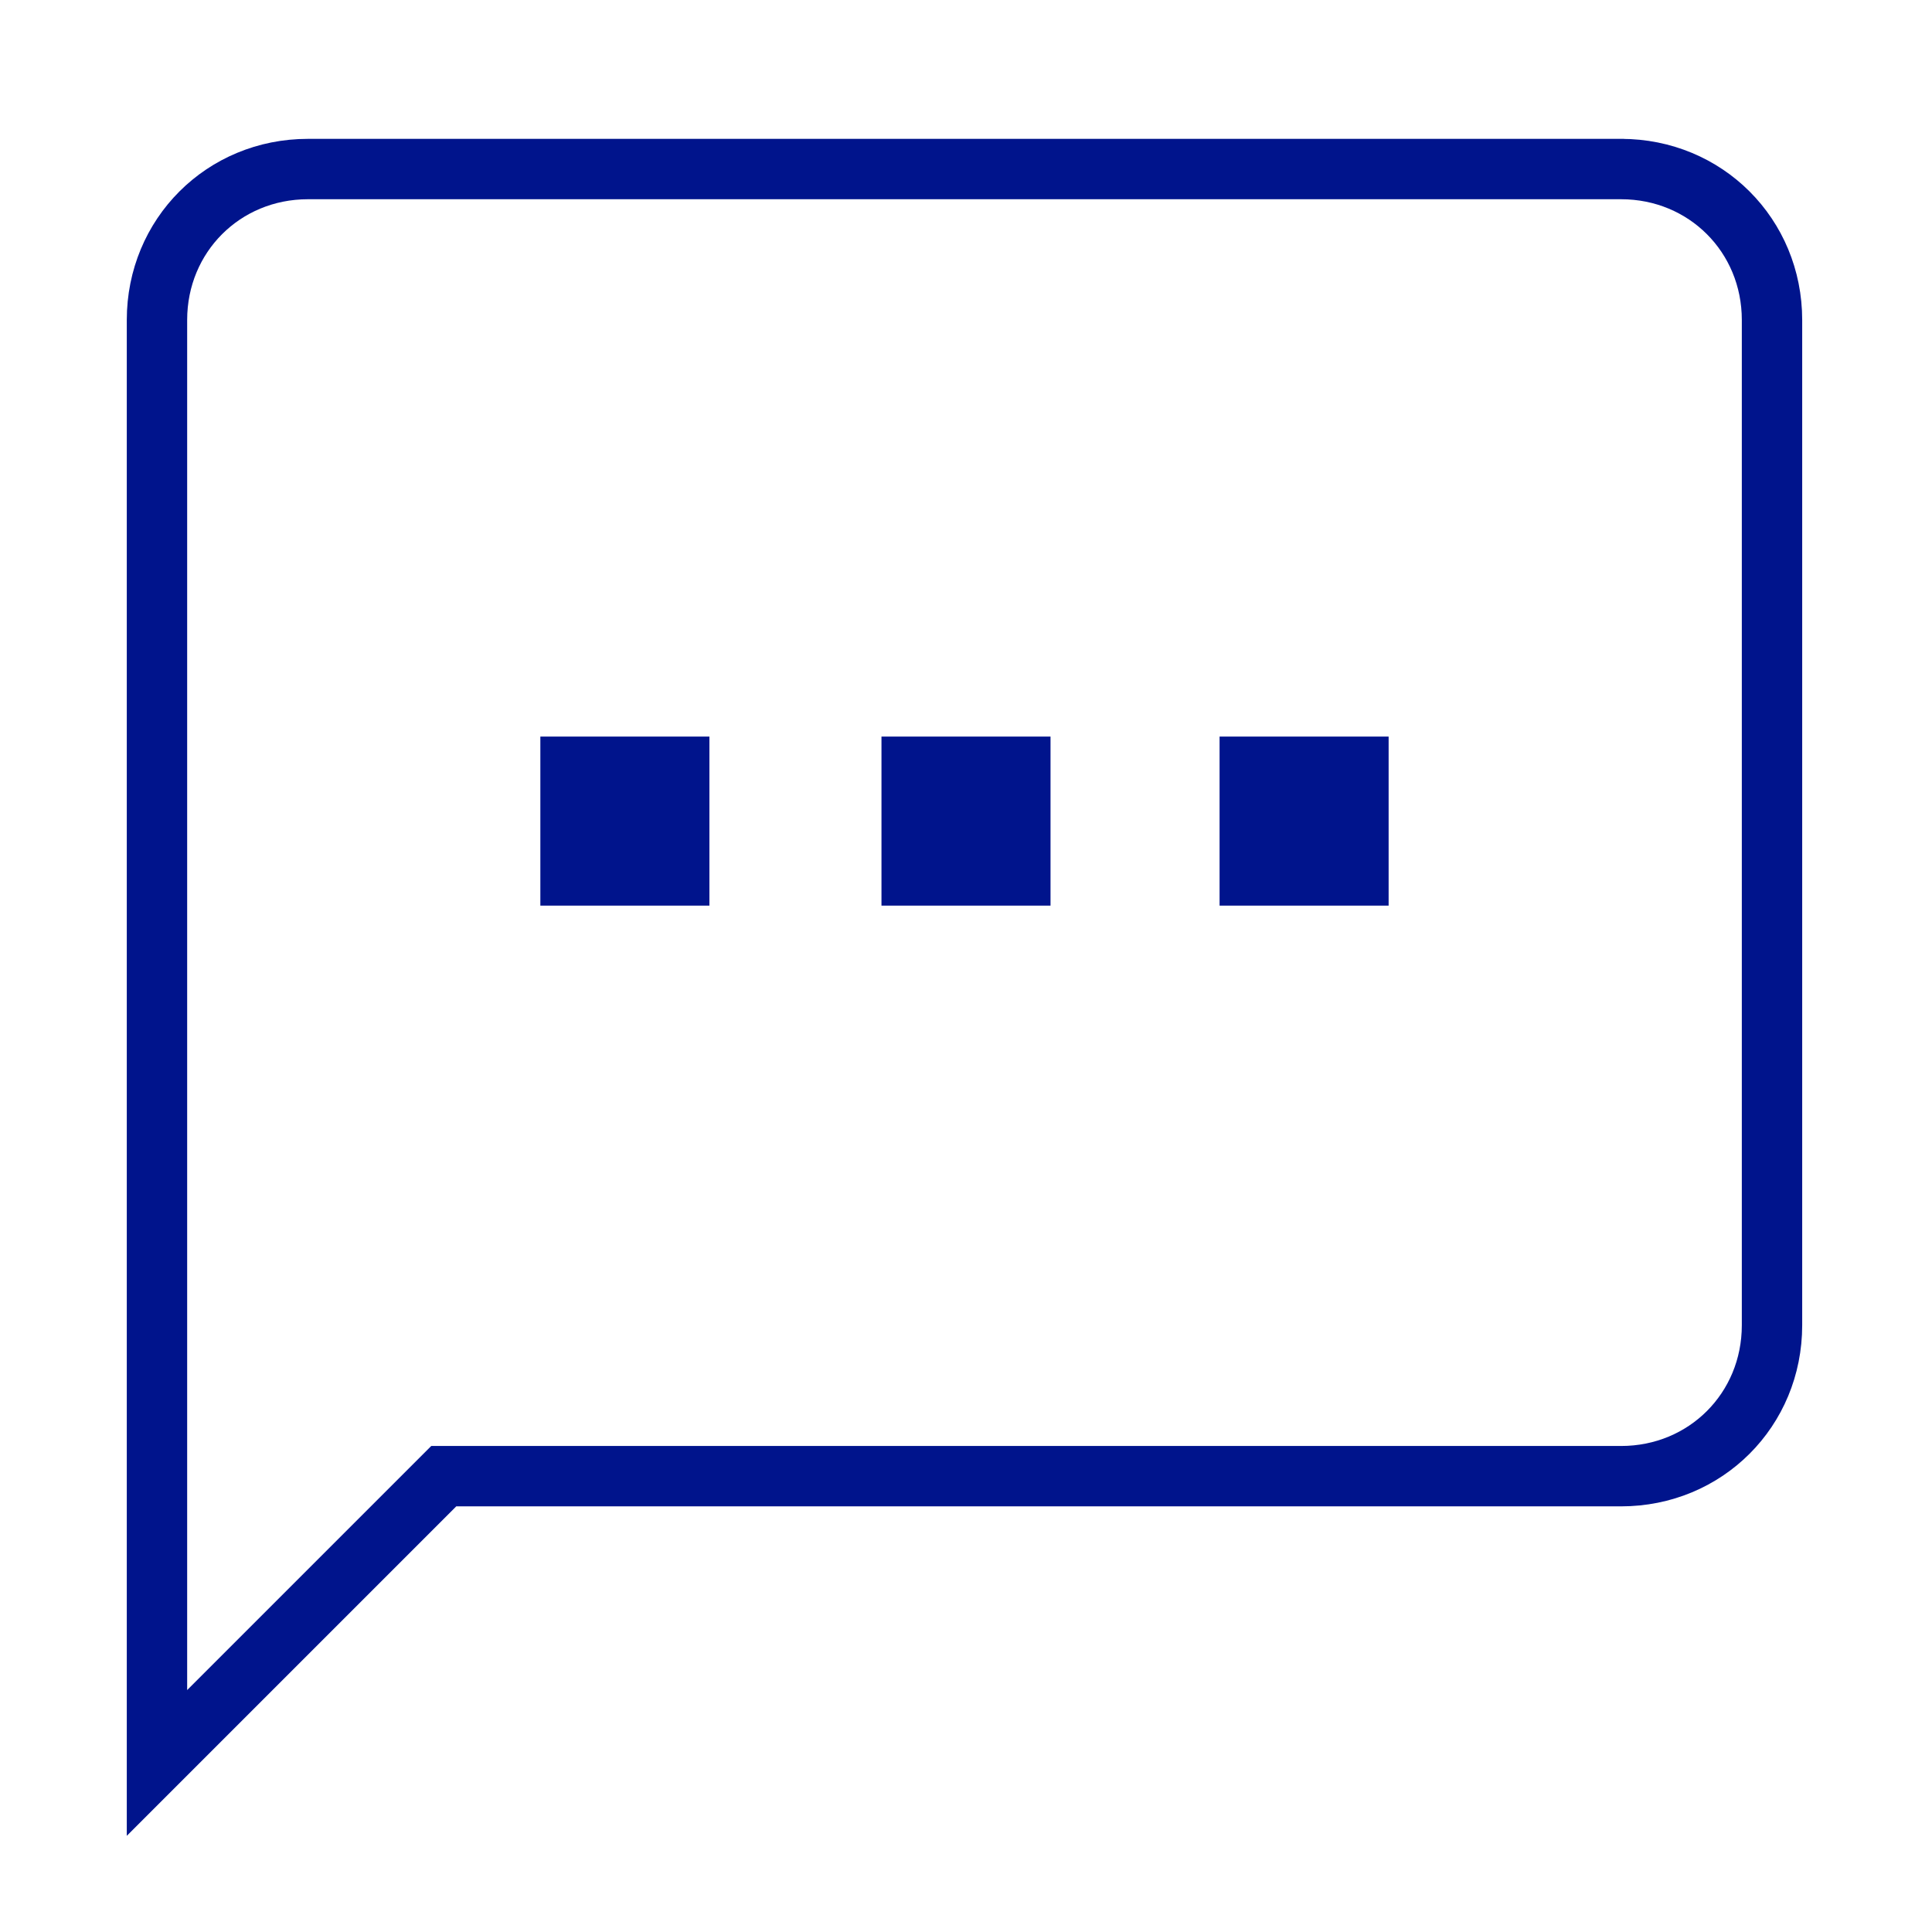 <?xml version="1.0" encoding="UTF-8"?>
<svg id="Layer_1" xmlns="http://www.w3.org/2000/svg" version="1.1" viewBox="0 0 64 64">
  <!-- Generator: Adobe Illustrator 29.0.0, SVG Export Plug-In . SVG Version: 2.1.0 Build 186)  -->
  <defs>
    <style>
      .st0 {
        stroke-width: 2px;
      }

      .st0, .st1 {
        fill: none;
        stroke: #00148c;
        stroke-miterlimit: 10;
      }

      .st2 {
        fill: #00148c;
      }

      .st3 {
        display: none;
      }
    </style>
  </defs>
  <g id="computer" class="st3">
    <path id="Rectangle" class="st0" d="M79.4,15.7h44c3.3,0,6,2.7,6,6v28c0,3.3-2.7,6-6,6h-44c-3.3,0-6-2.7-6-6v-28c0-3.3,2.7-6,6-6Z"/>
    <path id="Path_5" class="st1" d="M76.4,45.2h50"/>
    <path id="Rectangle-2" class="st1" d="M89.4,61.7h24c.6,0,1,.4,1,1v1c0,.6-.4,1-1,1h-24c-.6,0-1-.4-1-1v-1c0-.5.5-1,1-1Z"/>
    <g id="Group">
      <path id="Path_6" class="st1" d="M91.9,57.7v2.5"/>
      <path id="Path_6-2" class="st1" d="M110.9,57.7v2.5"/>
    </g>
  </g>
  <g>
    <path class="st0" d="M53.8,5.6H10.2c-2.8,0-5,2.2-5,5v47.8l9.5-9.5h39c2.8,0,5-2.2,5-5V10.6c0-2.8-2.2-5-5-5Z"/>
    <g>
      <rect class="st2" x="17.9" y="24.4" width="5.6" height="5.6"/>
      <rect class="st2" x="29.2" y="24.4" width="5.6" height="5.6"/>
      <rect class="st2" x="40.4" y="24.4" width="5.6" height="5.6"/>
    </g>
  </g>
</svg>